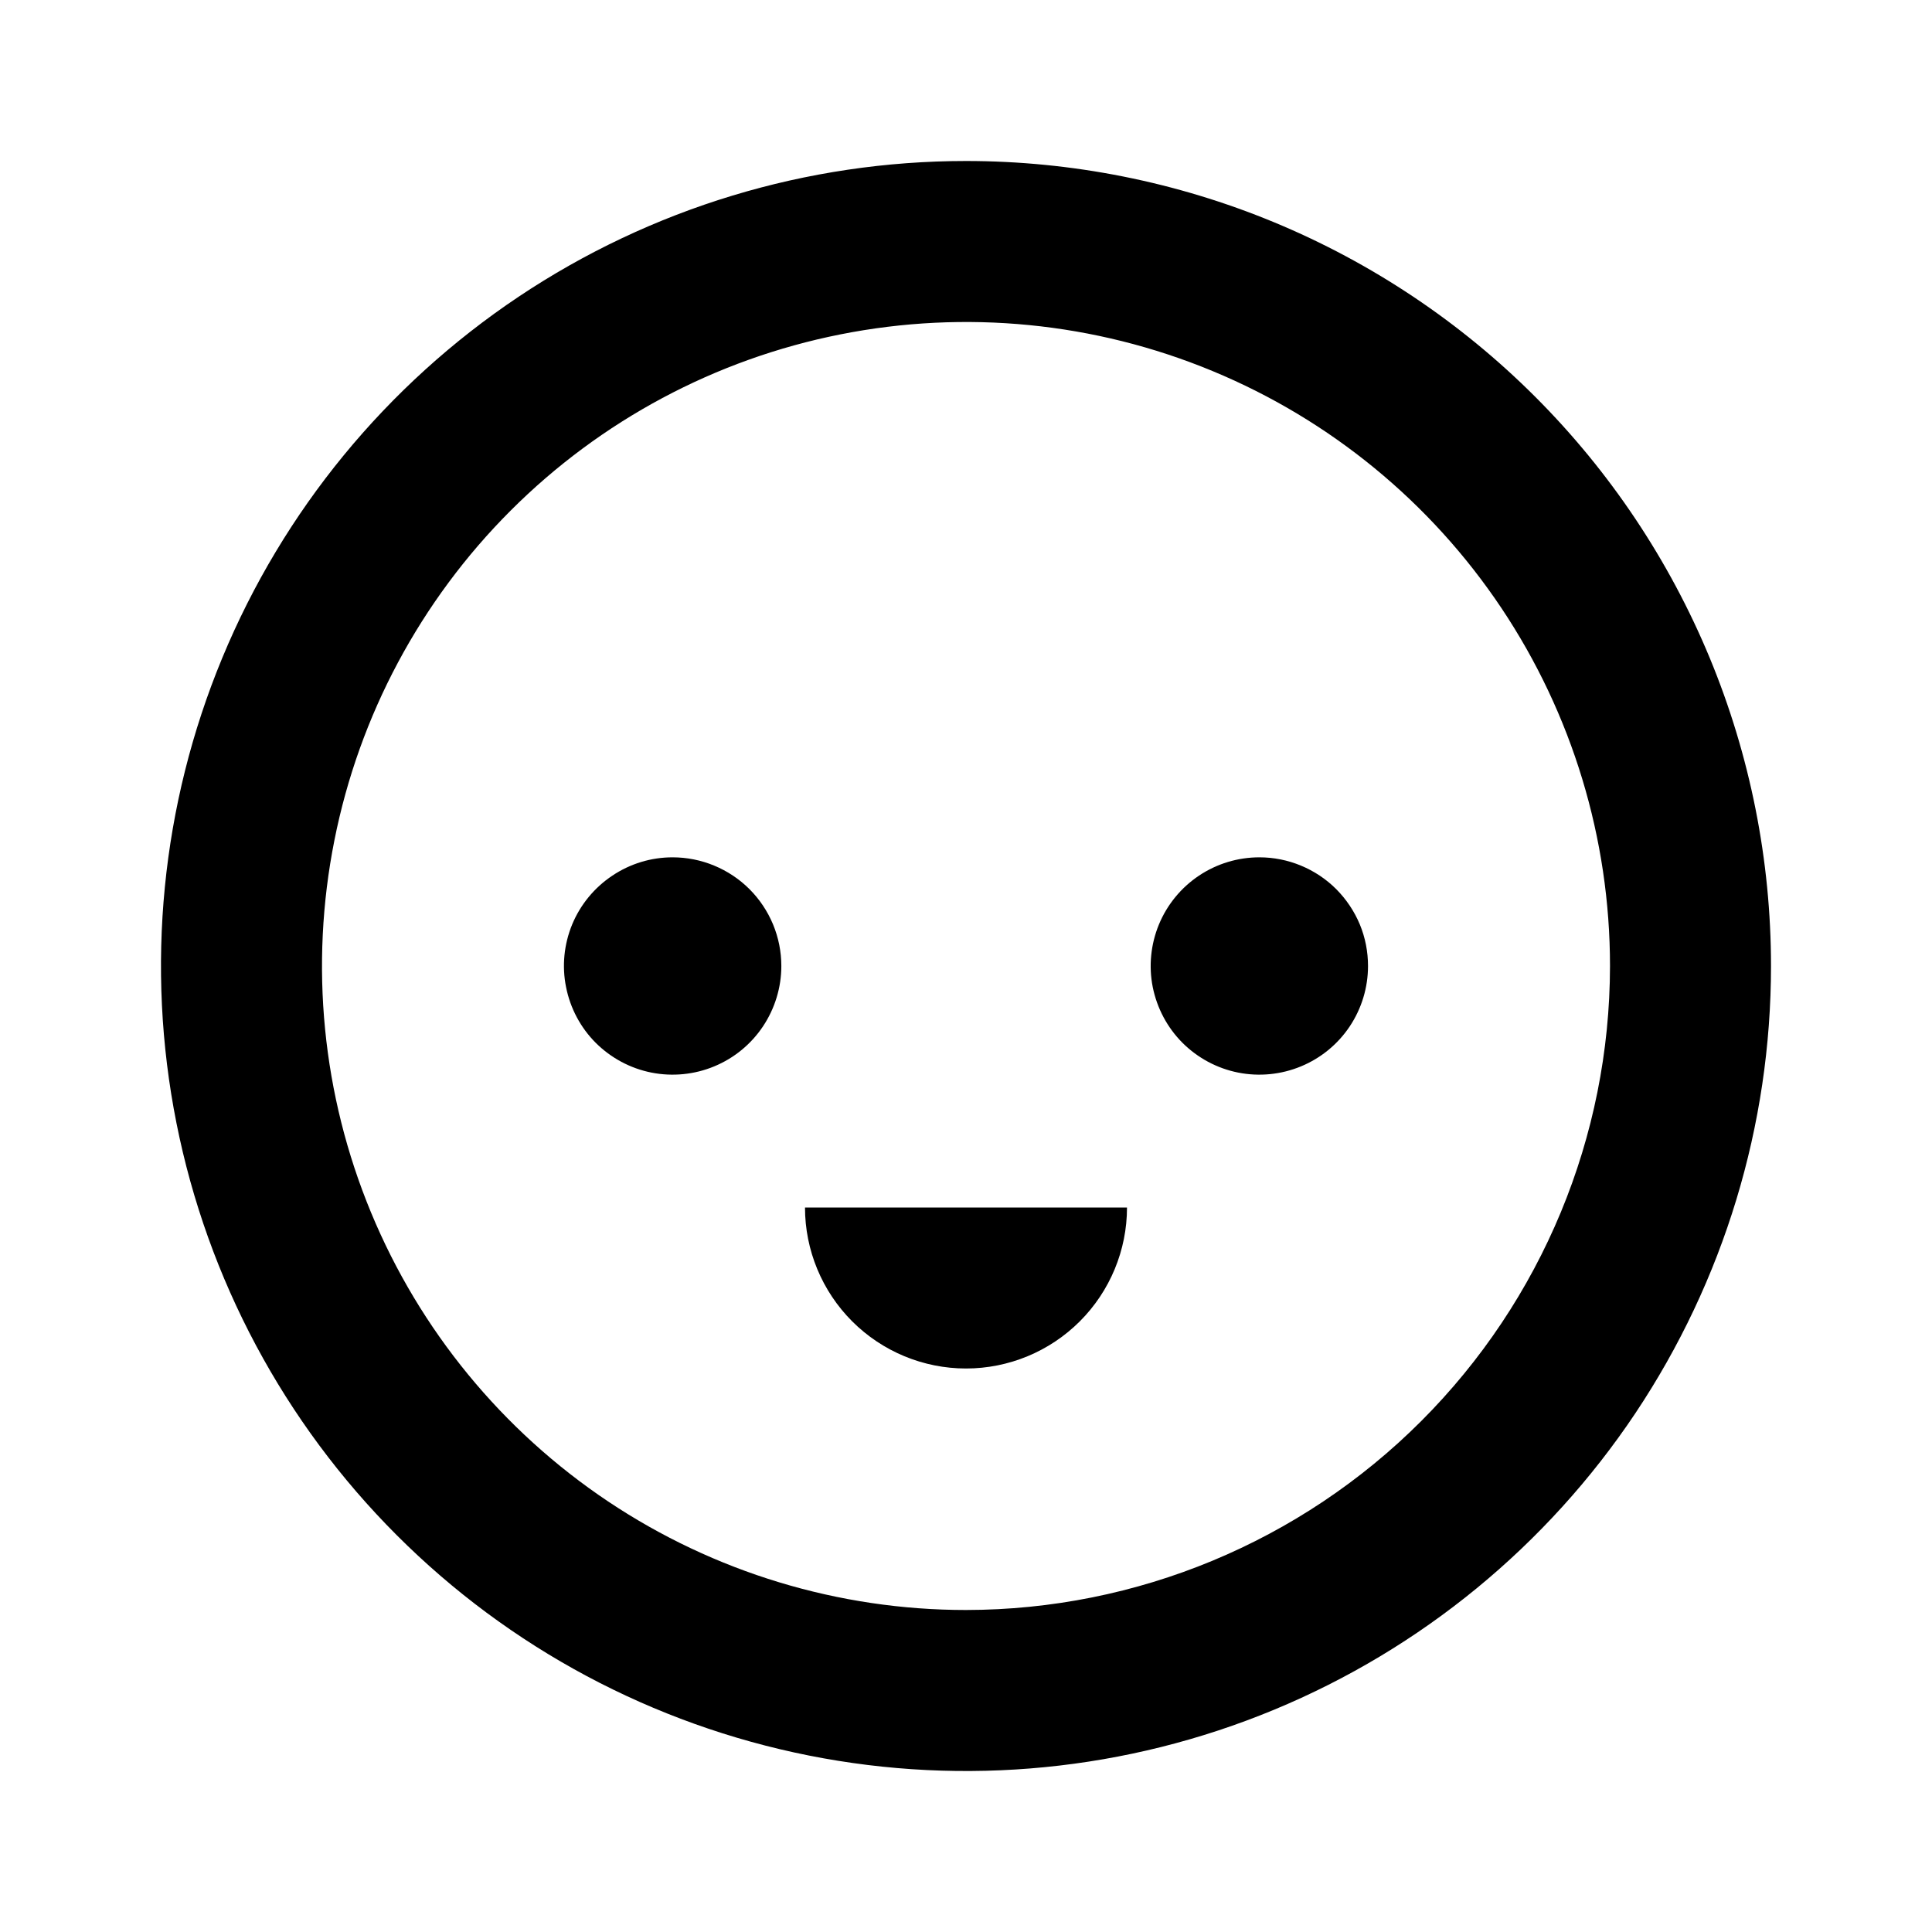 <?xml version="1.0" encoding="UTF-8"?> <svg xmlns="http://www.w3.org/2000/svg" width="24" height="24" viewBox="0 0 24 24" fill="none"> <path d="M12 2C10.022 2 8.089 2.586 6.444 3.685C4.8 4.784 3.518 6.346 2.761 8.173C2.004 10 1.806 12.011 2.192 13.951C2.578 15.891 3.53 17.672 4.929 19.071C6.327 20.47 8.109 21.422 10.049 21.808C11.989 22.194 14 21.996 15.827 21.239C17.654 20.482 19.216 19.2 20.315 17.556C21.413 15.911 22 13.978 22 12C22 10.687 21.741 9.386 21.239 8.173C20.736 6.96 20 5.858 19.071 4.929C18.142 4 17.04 3.264 15.827 2.761C14.614 2.259 13.313 2 12 2ZM12 20C10.418 20 8.871 19.531 7.555 18.652C6.24 17.773 5.214 16.523 4.609 15.062C4.003 13.6 3.845 11.991 4.154 10.439C4.462 8.887 5.224 7.462 6.343 6.343C7.462 5.224 8.887 4.462 10.439 4.154C11.991 3.845 13.6 4.003 15.062 4.609C16.523 5.214 17.773 6.24 18.652 7.555C19.531 8.871 20 10.418 20 12C19.998 14.121 19.154 16.154 17.654 17.654C16.154 19.154 14.121 19.998 12 20ZM15.645 10.65C15.377 10.65 15.117 10.729 14.895 10.877C14.672 11.026 14.499 11.237 14.397 11.483C14.295 11.73 14.268 12.002 14.32 12.263C14.373 12.525 14.501 12.766 14.69 12.955C14.879 13.143 15.119 13.272 15.381 13.324C15.643 13.376 15.914 13.349 16.161 13.247C16.408 13.145 16.619 12.972 16.767 12.75C16.915 12.528 16.994 12.267 16.994 12C16.994 11.823 16.96 11.647 16.892 11.483C16.824 11.32 16.724 11.171 16.599 11.045C16.474 10.92 16.325 10.821 16.161 10.753C15.997 10.685 15.822 10.65 15.645 10.65ZM8.355 10.65C8.088 10.65 7.828 10.729 7.606 10.878C7.384 11.026 7.21 11.237 7.108 11.483C7.006 11.73 6.979 12.002 7.032 12.263C7.084 12.525 7.212 12.766 7.401 12.955C7.59 13.143 7.83 13.272 8.092 13.324C8.354 13.376 8.626 13.349 8.872 13.247C9.119 13.145 9.33 12.972 9.478 12.75C9.626 12.528 9.706 12.267 9.706 12C9.706 11.823 9.671 11.647 9.603 11.483C9.535 11.32 9.436 11.171 9.31 11.045C9.185 10.92 9.036 10.821 8.872 10.753C8.708 10.685 8.533 10.65 8.355 10.65ZM12 17C12.53 17 13.039 16.789 13.414 16.414C13.789 16.039 14 15.53 14 15H10C10 15.53 10.211 16.039 10.586 16.414C10.961 16.789 11.47 17 12 17Z" fill="black"></path> </svg> 